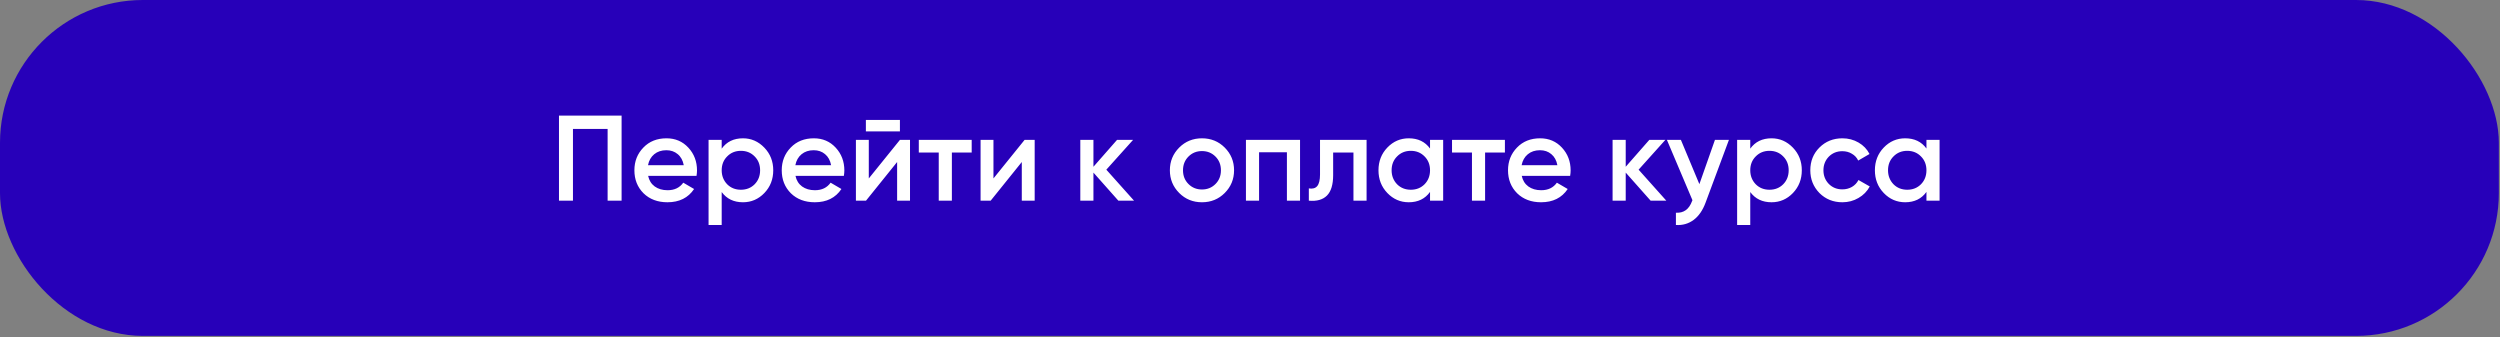 <?xml version="1.0" encoding="UTF-8"?> <svg xmlns="http://www.w3.org/2000/svg" width="1645" height="222" viewBox="0 0 1645 222" fill="none"><rect x="0" y="0" width="1645" height="222" fill="#808080" stroke="none"/><rect width="1644.24" height="221.022" rx="94" fill="#2700B9"></rect><path d="M367.809 76.047H409.009V132.047H399.809V84.847H377.009V132.047H367.809V76.047ZM458.311 115.727H426.471C427.111 118.714 428.551 121.034 430.791 122.687C433.084 124.34 435.911 125.167 439.271 125.167C443.804 125.167 447.244 123.514 449.591 120.207L456.711 124.367C452.817 130.18 446.977 133.087 439.191 133.087C432.737 133.087 427.484 131.114 423.431 127.167C419.431 123.167 417.431 118.127 417.431 112.047C417.431 106.127 419.404 101.14 423.351 97.087C427.244 93.034 432.311 91.007 438.551 91.007C444.364 91.007 449.164 93.06 452.951 97.167C456.737 101.274 458.631 106.26 458.631 112.127C458.631 113.194 458.524 114.394 458.311 115.727ZM426.391 108.687H449.911C449.324 105.54 447.991 103.114 445.911 101.407C443.884 99.7 441.404 98.847 438.471 98.847C435.271 98.847 432.604 99.727 430.471 101.487C428.337 103.247 426.977 105.647 426.391 108.687ZM488.873 91.007C494.313 91.007 499.006 93.06 502.953 97.167C506.846 101.22 508.793 106.18 508.793 112.047C508.793 117.967 506.846 122.954 502.953 127.007C499.06 131.06 494.366 133.087 488.873 133.087C482.846 133.087 478.18 130.847 474.873 126.367V148.047H466.233V92.047H474.873V97.807C478.126 93.273 482.793 91.007 488.873 91.007ZM478.473 121.247C480.873 123.647 483.886 124.847 487.513 124.847C491.14 124.847 494.153 123.647 496.553 121.247C498.953 118.794 500.153 115.727 500.153 112.047C500.153 108.367 498.953 105.327 496.553 102.927C494.153 100.474 491.14 99.247 487.513 99.247C483.886 99.247 480.873 100.474 478.473 102.927C476.073 105.327 474.873 108.367 474.873 112.047C474.873 115.674 476.073 118.74 478.473 121.247ZM555.264 115.727H523.424C524.064 118.714 525.504 121.034 527.744 122.687C530.037 124.34 532.864 125.167 536.224 125.167C540.757 125.167 544.197 123.514 546.544 120.207L553.664 124.367C549.77 130.18 543.93 133.087 536.144 133.087C529.69 133.087 524.437 131.114 520.384 127.167C516.384 123.167 514.384 118.127 514.384 112.047C514.384 106.127 516.357 101.14 520.304 97.087C524.197 93.034 529.264 91.007 535.504 91.007C541.317 91.007 546.117 93.06 549.904 97.167C553.69 101.274 555.584 106.26 555.584 112.127C555.584 113.194 555.477 114.394 555.264 115.727ZM523.344 108.687H546.864C546.277 105.54 544.944 103.114 542.864 101.407C540.837 99.7 538.357 98.847 535.424 98.847C532.224 98.847 529.557 99.727 527.424 101.487C525.29 103.247 523.93 105.647 523.344 108.687ZM592.146 86.447H569.746V78.927H592.146V86.447ZM571.666 117.407L592.146 92.047H598.786V132.047H590.306V106.607L569.826 132.047H563.186V92.047H571.666V117.407ZM604.571 92.047H639.371V100.367H626.331V132.047H617.691V100.367H604.571V92.047ZM653.697 117.407L674.177 92.047H680.817V132.047H672.337V106.607L651.857 132.047H645.217V92.047H653.697V117.407ZM727.962 111.647L746.202 132.047H735.882L719.482 113.567V132.047H710.842V92.047H719.482V109.727L735.002 92.047H745.562L727.962 111.647ZM805.854 127.007C801.801 131.06 796.814 133.087 790.894 133.087C784.974 133.087 779.988 131.06 775.934 127.007C771.828 122.9 769.774 117.914 769.774 112.047C769.774 106.18 771.828 101.194 775.934 97.087C779.988 93.034 784.974 91.007 790.894 91.007C796.814 91.007 801.801 93.034 805.854 97.087C809.961 101.194 812.014 106.18 812.014 112.047C812.014 117.914 809.961 122.9 805.854 127.007ZM778.414 112.047C778.414 115.674 779.614 118.687 782.014 121.087C784.414 123.487 787.374 124.687 790.894 124.687C794.414 124.687 797.374 123.487 799.774 121.087C802.174 118.687 803.374 115.674 803.374 112.047C803.374 108.42 802.174 105.407 799.774 103.007C797.374 100.607 794.414 99.407 790.894 99.407C787.374 99.407 784.414 100.607 782.014 103.007C779.614 105.407 778.414 108.42 778.414 112.047ZM819.827 92.047H855.427V132.047H846.787V100.207H828.467V132.047H819.827V92.047ZM868.572 92.047H899.212V132.047H890.572V100.367H877.212V115.247C877.212 121.487 875.852 125.967 873.132 128.687C870.412 131.407 866.438 132.527 861.212 132.047V123.967C863.665 124.394 865.505 123.887 866.732 122.447C867.958 120.954 868.572 118.42 868.572 114.847V92.047ZM940.96 97.727V92.047H949.6V132.047H940.96V126.287C937.707 130.82 933.04 133.087 926.96 133.087C921.467 133.087 916.773 131.06 912.88 127.007C908.987 122.954 907.04 117.967 907.04 112.047C907.04 106.127 908.987 101.14 912.88 97.087C916.773 93.034 921.467 91.007 926.96 91.007C933.04 91.007 937.707 93.247 940.96 97.727ZM919.28 121.247C921.68 123.647 924.693 124.847 928.32 124.847C931.947 124.847 934.96 123.647 937.36 121.247C939.76 118.794 940.96 115.727 940.96 112.047C940.96 108.367 939.76 105.327 937.36 102.927C934.96 100.474 931.947 99.247 928.32 99.247C924.693 99.247 921.68 100.474 919.28 102.927C916.88 105.327 915.68 108.367 915.68 112.047C915.68 115.674 916.88 118.74 919.28 121.247ZM955.431 92.047H990.231V100.367H977.191V132.047H968.551V100.367H955.431V92.047ZM1033.15 115.727H1001.31C1001.95 118.714 1003.39 121.034 1005.63 122.687C1007.93 124.34 1010.75 125.167 1014.11 125.167C1018.65 125.167 1022.09 123.514 1024.43 120.207L1031.55 124.367C1027.66 130.18 1021.82 133.087 1014.03 133.087C1007.58 133.087 1002.33 131.114 998.274 127.167C994.274 123.167 992.274 118.127 992.274 112.047C992.274 106.127 994.248 101.14 998.194 97.087C1002.09 93.034 1007.15 91.007 1013.39 91.007C1019.21 91.007 1024.01 93.06 1027.79 97.167C1031.58 101.274 1033.47 106.26 1033.47 112.127C1033.47 113.194 1033.37 114.394 1033.15 115.727ZM1001.23 108.687H1024.75C1024.17 105.54 1022.83 103.114 1020.75 101.407C1018.73 99.7 1016.25 98.847 1013.31 98.847C1010.11 98.847 1007.45 99.727 1005.31 101.487C1003.18 103.247 1001.82 105.647 1001.23 108.687ZM1078.2 111.647L1096.44 132.047H1086.12L1069.72 113.567V132.047H1061.08V92.047H1069.72V109.727L1085.24 92.047H1095.8L1078.2 111.647ZM1118.19 121.167L1128.43 92.047H1137.63L1122.27 133.327C1120.4 138.394 1117.79 142.18 1114.43 144.687C1111.07 147.194 1107.17 148.314 1102.75 148.047V139.967C1107.87 140.287 1111.41 137.727 1113.39 132.287L1113.63 131.727L1096.83 92.047H1106.03L1118.19 121.167ZM1165.67 91.007C1171.11 91.007 1175.8 93.06 1179.75 97.167C1183.64 101.22 1185.59 106.18 1185.59 112.047C1185.59 117.967 1183.64 122.954 1179.75 127.007C1175.86 131.06 1171.16 133.087 1165.67 133.087C1159.64 133.087 1154.98 130.847 1151.67 126.367V148.047H1143.03V92.047H1151.67V97.807C1154.92 93.273 1159.59 91.007 1165.67 91.007ZM1155.27 121.247C1157.67 123.647 1160.68 124.847 1164.31 124.847C1167.94 124.847 1170.95 123.647 1173.35 121.247C1175.75 118.794 1176.95 115.727 1176.95 112.047C1176.95 108.367 1175.75 105.327 1173.35 102.927C1170.95 100.474 1167.94 99.247 1164.31 99.247C1160.68 99.247 1157.67 100.474 1155.27 102.927C1152.87 105.327 1151.67 108.367 1151.67 112.047C1151.67 115.674 1152.87 118.74 1155.27 121.247ZM1212.3 133.087C1206.27 133.087 1201.23 131.06 1197.18 127.007C1193.18 122.9 1191.18 117.914 1191.18 112.047C1191.18 106.074 1193.18 101.087 1197.18 97.087C1201.23 93.034 1206.27 91.007 1212.3 91.007C1216.19 91.007 1219.74 91.94 1222.94 93.807C1226.14 95.674 1228.54 98.18 1230.14 101.327L1222.7 105.647C1221.79 103.727 1220.41 102.234 1218.54 101.167C1216.73 100.047 1214.62 99.487 1212.22 99.487C1208.7 99.487 1205.74 100.687 1203.34 103.087C1200.99 105.54 1199.82 108.527 1199.82 112.047C1199.82 115.567 1200.99 118.554 1203.34 121.007C1205.74 123.407 1208.7 124.607 1212.22 124.607C1214.57 124.607 1216.67 124.074 1218.54 123.007C1220.46 121.887 1221.9 120.367 1222.86 118.447L1230.3 122.687C1228.59 125.887 1226.11 128.42 1222.86 130.287C1219.66 132.154 1216.14 133.087 1212.3 133.087ZM1267.6 97.727V92.047H1276.24V132.047H1267.6V126.287C1264.35 130.82 1259.68 133.087 1253.6 133.087C1248.11 133.087 1243.41 131.06 1239.52 127.007C1235.63 122.954 1233.68 117.967 1233.68 112.047C1233.68 106.127 1235.63 101.14 1239.52 97.087C1243.41 93.034 1248.11 91.007 1253.6 91.007C1259.68 91.007 1264.35 93.247 1267.6 97.727ZM1245.92 121.247C1248.32 123.647 1251.33 124.847 1254.96 124.847C1258.59 124.847 1261.6 123.647 1264 121.247C1266.4 118.794 1267.6 115.727 1267.6 112.047C1267.6 108.367 1266.4 105.327 1264 102.927C1261.6 100.474 1258.59 99.247 1254.96 99.247C1251.33 99.247 1248.32 100.474 1245.92 102.927C1243.52 105.327 1242.32 108.367 1242.32 112.047C1242.32 115.674 1243.52 118.74 1245.92 121.247Z" fill="white"></path></svg> 